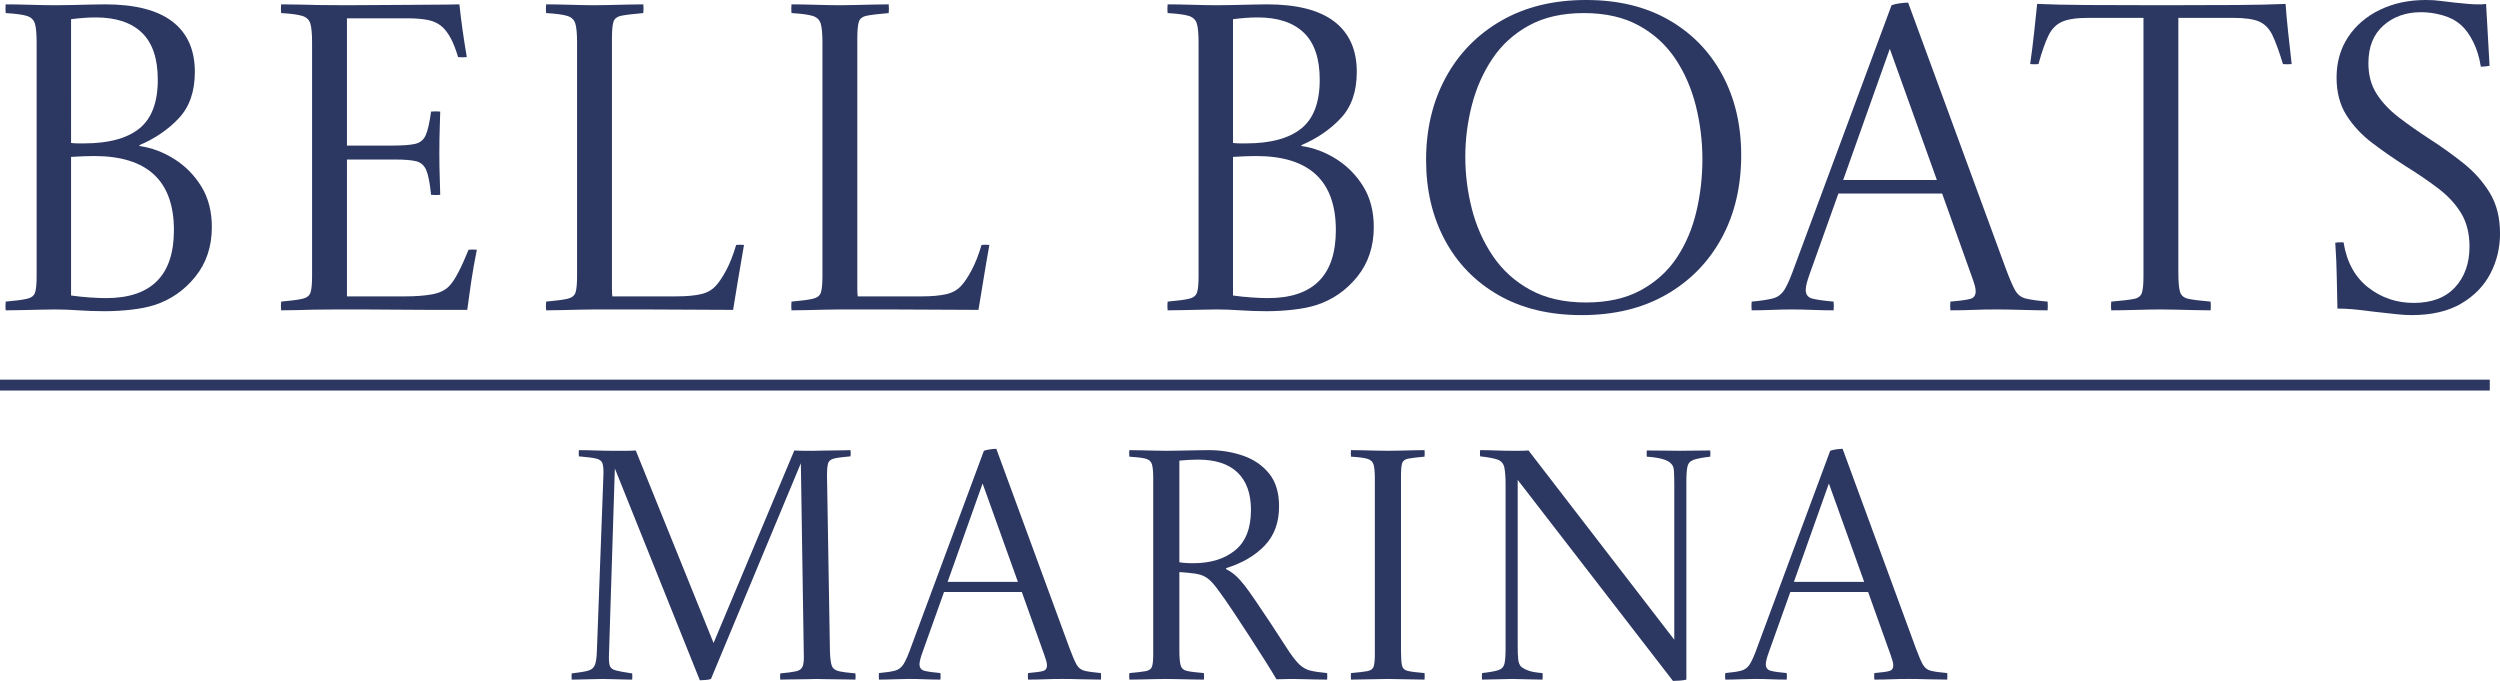 <?xml version="1.0" encoding="UTF-8"?> <svg xmlns="http://www.w3.org/2000/svg" xmlns:xlink="http://www.w3.org/1999/xlink" version="1.1" id="Layer_1" x="0px" y="0px" width="458.877px" height="124.982px" viewBox="0 0 458.877 124.982" xml:space="preserve"> <g> <path fill="#2C3762" d="M19.203,57.12c-1.654,0-3.254-0.054-4.8-0.16c-1.547-0.106-2.987-0.16-4.32-0.16 c-0.587,0-1.468,0.014-2.64,0.04c-1.174,0.027-2.348,0.053-3.52,0.08c-1.174,0.026-2.134,0.04-2.88,0.04 c-0.054-0.533-0.054-1.066,0-1.6c1.813-0.16,3.12-0.333,3.92-0.52c0.8-0.186,1.292-0.572,1.48-1.16 c0.187-0.586,0.28-1.572,0.28-2.96V7.76c0-1.6-0.108-2.746-0.32-3.44c-0.214-0.692-0.708-1.16-1.48-1.4 C4.149,2.68,2.855,2.507,1.043,2.4c-0.054-0.533-0.054-1.066,0-1.6c1.28,0,2.813,0.027,4.6,0.08c1.786,0.054,3.32,0.08,4.6,0.08 c0.852,0,1.852-0.013,3-0.04c1.146-0.026,2.266-0.053,3.36-0.08c1.092-0.026,1.986-0.04,2.68-0.04c5.493,0,9.613,1.054,12.36,3.16 c2.746,2.107,4.12,5.188,4.12,9.24c0,3.574-0.974,6.4-2.92,8.48c-1.947,2.08-4.36,3.734-7.24,4.96v0.16 c2.24,0.32,4.373,1.12,6.4,2.4c2.026,1.28,3.68,2.96,4.96,5.04c1.28,2.08,1.92,4.56,1.92,7.44c0,3.574-1.014,6.614-3.04,9.12 c-2.027,2.508-4.534,4.24-7.52,5.2c-1.173,0.374-2.574,0.654-4.2,0.84C22.496,57.026,20.855,57.12,19.203,57.12z M13.043,26.24 c0.426,0.054,0.866,0.08,1.32,0.08c0.453,0,0.813,0,1.08,0c4.48,0,7.853-0.906,10.12-2.72c2.266-1.813,3.4-4.8,3.4-8.96 c0-3.892-0.974-6.772-2.92-8.64c-1.948-1.866-4.76-2.8-8.44-2.8c-0.748,0-1.48,0.028-2.2,0.08c-0.72,0.054-1.507,0.134-2.36,0.24 V26.24z M17.283,28.64c-0.534,0-1.173,0.014-1.92,0.04c-0.748,0.028-1.52,0.068-2.32,0.12v25.44c1.12,0.16,2.266,0.28,3.44,0.36 c1.172,0.08,2.16,0.12,2.96,0.12c8.32,0,12.48-4.16,12.48-12.48C31.923,33.174,27.043,28.64,17.283,28.64z"></path> <path fill="#2C3762" d="M51.602,56.96c-0.054-0.533-0.054-1.066,0-1.6c1.813-0.16,3.12-0.333,3.92-0.52 c0.8-0.186,1.292-0.572,1.48-1.16c0.187-0.586,0.28-1.572,0.28-2.96V7.76c0-1.6-0.108-2.746-0.32-3.44 c-0.214-0.692-0.708-1.16-1.48-1.4c-0.773-0.24-2.067-0.413-3.88-0.52c-0.054-0.533-0.054-1.066,0-1.6 c1.333,0,2.466,0.014,3.4,0.04c0.933,0.027,2.026,0.054,3.28,0.08c1.252,0.027,2.972,0.04,5.16,0.04c2.292,0,4.613-0.013,6.96-0.04 c2.346-0.026,4.533-0.04,6.56-0.04c2.026,0,3.707-0.013,5.04-0.04c1.333-0.026,2.106-0.04,2.32-0.04 c0.32,3.04,0.772,6.268,1.36,9.68c-0.587,0.054-1.12,0.054-1.6,0c-0.428-1.44-0.88-2.6-1.36-3.48s-0.988-1.56-1.52-2.04 c-0.694-0.64-1.56-1.066-2.6-1.28c-1.04-0.212-2.334-0.32-3.88-0.32h-11.04v23.36h8.4c1.866,0,3.252-0.106,4.16-0.32 c0.906-0.212,1.546-0.76,1.92-1.64c0.373-0.88,0.692-2.306,0.96-4.28c0.586-0.053,1.146-0.053,1.68,0 c0,0.374-0.028,1.293-0.08,2.76c-0.054,1.468-0.08,3.107-0.08,4.92c0,1.654,0.026,3.214,0.08,4.68c0.052,1.468,0.08,2.44,0.08,2.92 c-0.48,0.054-1.04,0.054-1.68,0c-0.214-2.132-0.507-3.64-0.88-4.52c-0.374-0.88-0.988-1.426-1.84-1.64 c-0.854-0.213-2.134-0.32-3.84-0.32h-8.88V54.4h10.64c1.92,0,3.56-0.12,4.92-0.36c1.36-0.24,2.412-0.732,3.16-1.48 c0.533-0.533,1.106-1.386,1.72-2.56c0.612-1.173,1.24-2.56,1.88-4.16c0.48-0.052,0.986-0.052,1.52,0 c-0.427,2.134-0.788,4.188-1.08,6.16c-0.293,1.974-0.52,3.6-0.68,4.88c-1.76,0-3.788,0-6.08,0c-2.294,0-4.614-0.013-6.96-0.04 c-2.348-0.026-4.48-0.04-6.4-0.04c-1.92,0-3.388,0-4.4,0c-1.813,0-3.293,0.014-4.44,0.04c-1.147,0.027-2.147,0.053-3,0.08 C53.628,56.946,52.668,56.96,51.602,56.96z"></path> <path fill="#2C3762" d="M100.241,56.96c-0.054-0.533-0.054-1.066,0-1.6c1.813-0.16,3.12-0.333,3.92-0.52 c0.8-0.186,1.292-0.572,1.48-1.16c0.187-0.586,0.28-1.572,0.28-2.96V7.76c0-1.6-0.108-2.746-0.32-3.44 c-0.214-0.692-0.708-1.16-1.48-1.4c-0.773-0.24-2.067-0.413-3.88-0.52c-0.054-0.533-0.054-1.066,0-1.6 c1.226,0,2.746,0.027,4.56,0.08c1.813,0.054,3.252,0.08,4.32,0.08c0.692,0,1.6-0.013,2.72-0.04c1.12-0.026,2.252-0.053,3.4-0.08 c1.146-0.026,2.092-0.04,2.84-0.04c0.053,0.534,0.053,1.067,0,1.6c-1.867,0.16-3.2,0.32-4,0.48c-0.8,0.16-1.293,0.534-1.48,1.12 c-0.188,0.587-0.28,1.6-0.28,3.04v42.64c0,1.334,0,2.388,0,3.16c0,0.774,0.026,1.294,0.08,1.56h11.68c1.866,0,3.386-0.132,4.56-0.4 c1.172-0.267,2.106-0.8,2.8-1.6c0.586-0.64,1.212-1.586,1.88-2.84c0.666-1.252,1.266-2.787,1.8-4.6c0.48-0.053,0.96-0.053,1.44,0 c-0.427,2.4-0.813,4.667-1.16,6.8c-0.348,2.134-0.627,3.84-0.84,5.12c-2.507,0-5.24-0.013-8.2-0.04 c-2.96-0.026-5.92-0.04-8.88-0.04c-2.96,0-5.693,0-8.2,0c-0.748,0-1.68,0.014-2.8,0.04c-1.12,0.027-2.24,0.053-3.36,0.08 C102.001,56.946,101.041,56.96,100.241,56.96z"></path> <path fill="#2C3762" d="M145.28,56.96c-0.054-0.533-0.054-1.066,0-1.6c1.813-0.16,3.12-0.333,3.92-0.52 c0.8-0.186,1.292-0.572,1.48-1.16c0.187-0.586,0.28-1.572,0.28-2.96V7.76c0-1.6-0.108-2.746-0.32-3.44 c-0.214-0.692-0.708-1.16-1.48-1.4c-0.773-0.24-2.067-0.413-3.88-0.52c-0.054-0.533-0.054-1.066,0-1.6 c1.226,0,2.746,0.027,4.56,0.08c1.813,0.054,3.252,0.08,4.32,0.08c0.692,0,1.6-0.013,2.72-0.04c1.12-0.026,2.252-0.053,3.4-0.08 c1.146-0.026,2.092-0.04,2.84-0.04c0.053,0.534,0.053,1.067,0,1.6c-1.867,0.16-3.2,0.32-4,0.48c-0.8,0.16-1.293,0.534-1.48,1.12 c-0.188,0.587-0.28,1.6-0.28,3.04v42.64c0,1.334,0,2.388,0,3.16c0,0.774,0.026,1.294,0.08,1.56h11.68c1.866,0,3.386-0.132,4.56-0.4 c1.172-0.267,2.106-0.8,2.8-1.6c0.586-0.64,1.212-1.586,1.879-2.84c0.667-1.252,1.267-2.787,1.801-4.6 c0.479-0.053,0.96-0.053,1.439,0c-0.428,2.4-0.813,4.667-1.16,6.8c-0.348,2.134-0.627,3.84-0.84,5.12c-2.508,0-5.24-0.013-8.2-0.04 c-2.96-0.026-5.92-0.04-8.88-0.04c-2.96,0-5.693,0-8.2,0c-0.748,0-1.68,0.014-2.8,0.04c-1.12,0.027-2.24,0.053-3.36,0.08 C147.04,56.946,146.08,56.96,145.28,56.96z"></path> <path fill="#2C3762" d="M232.478,57.12c-1.653,0-3.254-0.054-4.8-0.16c-1.548-0.106-2.987-0.16-4.32-0.16 c-0.587,0-1.467,0.014-2.64,0.04c-1.174,0.027-2.348,0.053-3.52,0.08c-1.174,0.026-2.134,0.04-2.881,0.04 c-0.054-0.533-0.054-1.066,0-1.6c1.813-0.16,3.12-0.333,3.921-0.52c0.8-0.186,1.292-0.572,1.479-1.16 c0.187-0.586,0.28-1.572,0.28-2.96V7.76c0-1.6-0.107-2.746-0.32-3.44c-0.214-0.692-0.707-1.16-1.479-1.4 c-0.774-0.24-2.068-0.413-3.881-0.52c-0.054-0.533-0.054-1.066,0-1.6c1.28,0,2.813,0.027,4.601,0.08 c1.786,0.054,3.32,0.08,4.6,0.08c0.853,0,1.853-0.013,3-0.04c1.146-0.026,2.267-0.053,3.36-0.08c1.093-0.026,1.986-0.04,2.68-0.04 c5.493,0,9.612,1.054,12.36,3.16c2.746,2.107,4.121,5.188,4.121,9.24c0,3.574-0.975,6.4-2.92,8.48 c-1.949,2.08-4.361,3.734-7.241,4.96v0.16c2.24,0.32,4.372,1.12,6.4,2.4c2.026,1.28,3.68,2.96,4.959,5.04s1.92,4.56,1.92,7.44 c0,3.574-1.014,6.614-3.039,9.12c-2.027,2.508-4.535,4.24-7.521,5.2c-1.174,0.374-2.573,0.654-4.2,0.84 C235.771,57.026,234.13,57.12,232.478,57.12z M226.318,26.24c0.427,0.054,0.867,0.08,1.32,0.08s0.813,0,1.08,0 c4.48,0,7.853-0.906,10.12-2.72c2.267-1.813,3.4-4.8,3.4-8.96c0-3.892-0.975-6.772-2.921-8.64c-1.947-1.866-4.76-2.8-8.439-2.8 c-0.748,0-1.48,0.028-2.2,0.08c-0.72,0.054-1.508,0.134-2.36,0.24V26.24z M230.558,28.64c-0.533,0-1.174,0.014-1.92,0.04 c-0.747,0.028-1.52,0.068-2.32,0.12v25.44c1.12,0.16,2.267,0.28,3.44,0.36c1.173,0.08,2.16,0.12,2.96,0.12 c8.32,0,12.48-4.16,12.48-12.48C245.199,33.174,240.318,28.64,230.558,28.64z"></path> <path fill="#2C3762" d="M319.598,28.48c0,5.76-1.201,10.84-3.602,15.24c-2.398,4.4-5.787,7.854-10.158,10.36 c-4.375,2.507-9.549,3.76-15.521,3.76c-5.92,0-11.014-1.226-15.279-3.68c-4.268-2.452-7.547-5.826-9.84-10.12 c-2.295-4.292-3.439-9.187-3.439-14.68c0-5.652,1.199-10.692,3.6-15.12c2.4-4.426,5.799-7.906,10.199-10.44 c4.4-2.532,9.586-3.8,15.561-3.8c5.865,0,10.92,1.214,15.16,3.64c4.24,2.428,7.52,5.788,9.84,10.08 C318.438,18.014,319.598,22.934,319.598,28.48z M312.477,29.28c0-3.36-0.4-6.64-1.199-9.84c-0.801-3.2-2.055-6.08-3.76-8.64 c-1.709-2.56-3.947-4.6-6.721-6.12s-6.133-2.28-10.08-2.28s-7.307,0.76-10.08,2.28s-5.014,3.56-6.721,6.12s-2.959,5.4-3.76,8.52 c-0.799,3.12-1.199,6.28-1.199,9.48c0,3.2,0.4,6.374,1.199,9.52c0.801,3.147,2.08,6.027,3.84,8.64 c1.762,2.614,4.053,4.694,6.881,6.24c2.826,1.548,6.24,2.32,10.24,2.32c3.945,0,7.293-0.747,10.039-2.24 c2.746-1.492,4.947-3.48,6.602-5.96c1.652-2.48,2.852-5.292,3.6-8.44C312.104,35.733,312.477,32.534,312.477,29.28z"></path> <path fill="#2C3762" d="M321.518,56.96c-0.053-0.533-0.053-1.066,0-1.6c1.76-0.16,3.08-0.36,3.959-0.6 c0.881-0.24,1.586-0.8,2.121-1.68c0.531-0.88,1.146-2.307,1.84-4.28l17.76-47.84c0.426-0.16,0.945-0.28,1.561-0.36 c0.611-0.08,1.105-0.12,1.479-0.12l17.92,48.8c0.693,1.868,1.268,3.2,1.721,4c0.453,0.8,1.105,1.308,1.961,1.52 c0.852,0.214,2.186,0.4,4,0.56c0.051,0.534,0.051,1.067,0,1.6c-1.389,0-2.949-0.027-4.682-0.08s-3.318-0.08-4.76-0.08 c-1.494,0-2.893,0.027-4.199,0.08c-1.309,0.053-2.707,0.08-4.201,0.08c-0.053-0.533-0.053-1.066,0-1.6 c1.867-0.16,3.107-0.333,3.721-0.52c0.613-0.186,0.92-0.652,0.92-1.4c0-0.266-0.053-0.6-0.16-1s-0.268-0.893-0.48-1.48l-5.52-15.44 h-19.039l-5.201,14.56c-0.533,1.44-0.799,2.48-0.799,3.12c0,0.854,0.4,1.388,1.199,1.6c0.801,0.214,2.107,0.4,3.92,0.56 c0.053,0.534,0.053,1.067,0,1.6c-1.334,0-2.627-0.027-3.879-0.08c-1.254-0.053-2.549-0.08-3.881-0.08 c-1.068,0-2.254,0.027-3.561,0.08S322.689,56.96,321.518,56.96z M338.316,33.04h17.201l-8.641-24.08L338.316,33.04z"></path> <path fill="#2C3762" d="M387.518,56.96c-0.055-0.533-0.055-1.066,0-1.6c1.92-0.16,3.293-0.32,4.119-0.48s1.334-0.546,1.521-1.16 c0.186-0.612,0.279-1.612,0.279-3V3.28h-10.16c-2.133,0-3.734,0.24-4.799,0.72c-1.068,0.48-1.895,1.32-2.48,2.52 c-0.588,1.2-1.201,2.947-1.84,5.24c-0.48,0.054-0.988,0.054-1.521,0c0.268-1.866,0.508-3.772,0.721-5.72 c0.213-1.946,0.4-3.72,0.561-5.32c2.506,0.107,5.52,0.174,9.039,0.2c3.521,0.027,8.107,0.04,13.76,0.04 c5.762,0,10.373-0.013,13.84-0.04c3.467-0.026,6.453-0.093,8.961-0.2c0.105,1.548,0.266,3.308,0.48,5.28 c0.213,1.974,0.426,3.894,0.639,5.76c-0.586,0.054-1.119,0.054-1.6,0c-0.693-2.292-1.334-4.052-1.92-5.28 c-0.588-1.227-1.4-2.066-2.439-2.52c-1.041-0.453-2.627-0.68-4.76-0.68h-10.08V50c0,1.6,0.092,2.76,0.279,3.48 c0.188,0.72,0.693,1.174,1.52,1.36c0.826,0.188,2.201,0.36,4.121,0.52c0.053,0.534,0.053,1.067,0,1.6 c-0.801,0-1.773-0.014-2.92-0.04c-1.148-0.027-2.281-0.053-3.4-0.08c-1.119-0.026-2.053-0.04-2.801-0.04 c-1.119,0-2.613,0.027-4.479,0.08C390.291,56.933,388.744,56.96,387.518,56.96z"></path> <path fill="#2C3762" d="M429.037,56.64c-0.053-1.706-0.094-3.586-0.119-5.64c-0.027-2.053-0.121-4.2-0.279-6.44 c0.266-0.053,0.52-0.08,0.76-0.08s0.492,0,0.76,0c0.586,3.627,2.092,6.387,4.52,8.28c2.426,1.894,5.213,2.84,8.359,2.84 c3.307,0,5.84-0.96,7.602-2.88c1.76-1.92,2.639-4.4,2.639-7.44c0-2.4-0.508-4.44-1.52-6.12c-1.014-1.68-2.414-3.2-4.199-4.56 c-1.789-1.36-3.801-2.733-6.041-4.12c-2.08-1.333-4.094-2.732-6.039-4.2c-1.947-1.466-3.535-3.16-4.76-5.08 c-1.229-1.92-1.842-4.24-1.842-6.96c0-2.826,0.707-5.306,2.121-7.44c1.412-2.132,3.359-3.8,5.84-5c2.48-1.2,5.293-1.8,8.439-1.8 c0.961,0,1.826,0.054,2.6,0.16c0.773,0.108,1.668,0.214,2.682,0.32c1.012,0.107,1.84,0.188,2.479,0.24 c0.641,0.054,1.227,0.08,1.76,0.08c0.107,0,0.293,0,0.561,0s0.586-0.026,0.961-0.08l0.639,11.36c-0.318,0.054-0.6,0.094-0.84,0.12 c-0.24,0.028-0.492,0.04-0.76,0.04c-0.268-1.706-0.732-3.226-1.4-4.56c-0.666-1.333-1.426-2.372-2.279-3.12 c-0.908-0.8-2.027-1.386-3.359-1.76c-1.334-0.373-2.641-0.56-3.92-0.56c-2.773,0-5.08,0.814-6.92,2.44 c-1.84,1.628-2.76,3.934-2.76,6.92c0,2.188,0.506,4.067,1.52,5.64c1.012,1.574,2.371,3.014,4.08,4.32 c1.705,1.307,3.625,2.654,5.76,4.04c2.08,1.333,4.105,2.787,6.08,4.36c1.973,1.574,3.586,3.387,4.84,5.44 c1.252,2.054,1.879,4.547,1.879,7.48c0,2.614-0.586,5.054-1.76,7.32c-1.174,2.268-2.959,4.108-5.359,5.52 c-2.4,1.413-5.439,2.12-9.119,2.12c-0.801,0-1.695-0.054-2.682-0.16c-0.986-0.107-2.439-0.267-4.359-0.48 c-1.6-0.213-2.867-0.36-3.801-0.44S429.943,56.64,429.037,56.64z"></path> </g> <g> <path fill="#2C3762" d="M130.976,118.023l14.82-35.34c0.6,0.04,1.239,0.06,1.92,0.06c0.68,0,1.239,0,1.68,0 c0.24,0,0.669-0.009,1.29-0.03c0.62-0.02,1.31-0.029,2.07-0.029c0.759,0,1.449-0.01,2.07-0.03c0.62-0.021,1.05-0.03,1.29-0.03 c0.04,0.359,0.04,0.74,0,1.141h-0.06c-1.36,0.119-2.34,0.25-2.94,0.39c-0.6,0.141-0.97,0.431-1.11,0.87 c-0.141,0.44-0.21,1.18-0.21,2.22l0.54,32.34c0.04,1.2,0.15,2.061,0.33,2.58c0.18,0.521,0.6,0.86,1.26,1.021 c0.66,0.16,1.689,0.299,3.09,0.42c0.04,0.359,0.04,0.74,0,1.14c-0.24,0-0.69-0.011-1.35-0.03c-0.66-0.021-1.39-0.029-2.19-0.029 c-0.801,0-1.53-0.01-2.19-0.03s-1.11-0.03-1.35-0.03c-0.24,0-0.67,0.01-1.29,0.03c-0.621,0.021-1.3,0.03-2.04,0.03 c-0.74,0-1.431,0.009-2.07,0.029c-0.64,0.02-1.08,0.03-1.32,0.03c-0.041-0.399-0.041-0.78,0-1.14c1.32-0.121,2.289-0.25,2.91-0.391 c0.62-0.14,1.02-0.439,1.2-0.9c0.18-0.459,0.25-1.189,0.21-2.189l-0.54-35.1l-16.5,39.6c-0.201,0.08-0.51,0.14-0.93,0.18 c-0.42,0.039-0.79,0.061-1.11,0.061l-15.6-38.881l-1.08,34.141c-0.041,0.96,0.009,1.65,0.15,2.07c0.14,0.42,0.519,0.711,1.14,0.869 c0.62,0.161,1.61,0.341,2.97,0.541c0.04,0.359,0.04,0.74,0,1.14c-0.28,0-0.801-0.011-1.56-0.03c-0.76-0.021-1.51-0.039-2.25-0.06 c-0.741-0.021-1.27-0.03-1.59-0.03c-0.201,0-0.72,0.01-1.56,0.03s-1.68,0.039-2.52,0.06c-0.84,0.02-1.38,0.03-1.62,0.03 c-0.04-0.399-0.04-0.78,0-1.14c1.4-0.16,2.41-0.33,3.03-0.51c0.62-0.181,1.029-0.53,1.23-1.051c0.2-0.52,0.319-1.34,0.36-2.46 l1.2-32.34c0.039-1.04-0.021-1.779-0.18-2.22c-0.16-0.439-0.561-0.729-1.2-0.87c-0.64-0.14-1.68-0.271-3.12-0.39 c-0.041-0.4-0.041-0.781,0-1.141c0.999,0,2.06,0.021,3.18,0.061c1.12,0.04,2.3,0.06,3.54,0.06c0.44,0,1.02,0,1.74,0 c0.72,0,1.38-0.02,1.98-0.06L130.976,118.023z"></path> <path fill="#2C3762" d="M161.335,124.743c-0.039-0.399-0.039-0.8,0-1.2c1.32-0.119,2.31-0.27,2.97-0.449 c0.66-0.181,1.189-0.601,1.59-1.261c0.399-0.659,0.86-1.729,1.38-3.21l13.32-35.88c0.32-0.12,0.709-0.21,1.17-0.271 c0.459-0.06,0.83-0.09,1.11-0.09l13.44,36.6c0.52,1.401,0.95,2.4,1.29,3c0.339,0.601,0.83,0.981,1.47,1.141 c0.639,0.16,1.64,0.301,3,0.42c0.039,0.4,0.039,0.801,0,1.2c-1.041,0-2.211-0.021-3.51-0.06c-1.3-0.04-2.49-0.061-3.57-0.061 c-1.12,0-2.17,0.021-3.15,0.061c-0.981,0.039-2.031,0.06-3.15,0.06c-0.041-0.399-0.041-0.8,0-1.2c1.399-0.119,2.33-0.249,2.79-0.39 c0.459-0.14,0.69-0.489,0.69-1.05c0-0.2-0.041-0.45-0.12-0.75c-0.081-0.301-0.201-0.67-0.36-1.11l-4.14-11.58h-14.28l-3.9,10.92 c-0.4,1.08-0.6,1.86-0.6,2.341c0,0.64,0.3,1.04,0.9,1.199c0.6,0.16,1.58,0.301,2.94,0.42c0.039,0.4,0.039,0.801,0,1.2 c-1,0-1.971-0.021-2.91-0.06c-0.94-0.04-1.911-0.061-2.91-0.061c-0.8,0-1.69,0.021-2.67,0.061 C163.145,124.722,162.215,124.743,161.335,124.743z M173.936,106.802h12.9l-6.48-18.06L173.936,106.802z"></path> <path fill="#2C3762" d="M217.975,105.123l-1.5-0.12v14.521c0,1.199,0.08,2.07,0.24,2.609c0.16,0.541,0.549,0.881,1.17,1.021 c0.62,0.141,1.65,0.271,3.09,0.39c0.039,0.4,0.039,0.801,0,1.2c-0.561,0-1.29-0.011-2.19-0.03c-0.9-0.021-1.78-0.039-2.64-0.06 c-0.861-0.021-1.57-0.03-2.13-0.03c-0.521,0-1.21,0.01-2.07,0.03c-0.86,0.021-1.71,0.039-2.55,0.06c-0.84,0.02-1.541,0.03-2.1,0.03 c-0.041-0.399-0.041-0.8,0-1.2c1.4-0.119,2.409-0.24,3.03-0.359c0.62-0.121,1-0.41,1.14-0.871c0.14-0.459,0.21-1.209,0.21-2.25 V87.783c0-1.2-0.081-2.06-0.24-2.58c-0.161-0.52-0.55-0.859-1.17-1.02c-0.621-0.16-1.611-0.279-2.97-0.36 c-0.041-0.399-0.041-0.8,0-1.2c0.56,0,1.27,0.01,2.13,0.03c0.86,0.021,1.719,0.04,2.58,0.06c0.86,0.021,1.55,0.03,2.07,0.03 c0.52,0,1.3-0.009,2.34-0.03c1.04-0.02,2.079-0.039,3.12-0.06c1.04-0.021,1.8-0.03,2.28-0.03c2.28,0,4.399,0.34,6.36,1.02 c1.959,0.682,3.549,1.771,4.77,3.271c1.22,1.5,1.83,3.511,1.83,6.03c0,2.961-0.88,5.36-2.64,7.199 c-1.76,1.841-4.12,3.221-7.08,4.141v0.18c0.56,0.281,1.089,0.631,1.59,1.051c0.5,0.42,1.069,1.029,1.71,1.83 c0.48,0.6,1.17,1.56,2.07,2.879c0.9,1.32,1.86,2.751,2.88,4.291c1.02,1.539,1.95,2.969,2.79,4.289c0.92,1.44,1.7,2.471,2.34,3.09 c0.639,0.621,1.339,1.021,2.1,1.201c0.76,0.18,1.78,0.33,3.06,0.449c0.04,0.4,0.04,0.801,0,1.2c-0.561,0-1.28-0.011-2.16-0.03 c-0.88-0.021-1.731-0.039-2.55-0.06c-0.82-0.021-1.45-0.03-1.89-0.03c-0.48,0-0.94,0.01-1.38,0.03c-0.44,0.021-0.88,0.03-1.32,0.03 c-0.44-0.76-1.08-1.811-1.92-3.15c-0.84-1.34-1.78-2.81-2.82-4.41c-1.041-1.6-2.07-3.17-3.09-4.71s-1.93-2.851-2.73-3.931 c-0.681-0.959-1.281-1.658-1.8-2.1c-0.521-0.439-1.071-0.739-1.65-0.9C219.705,105.324,218.935,105.203,217.975,105.123z M216.475,103.203c0.519,0.08,0.979,0.131,1.38,0.15c0.399,0.02,0.78,0.029,1.14,0.029c3.2,0,5.769-0.789,7.71-2.369 c1.939-1.58,2.91-4.051,2.91-7.41c0-3-0.82-5.289-2.46-6.871c-1.641-1.579-4.06-2.369-7.26-2.369c-1,0-2.141,0.061-3.42,0.18 V103.203z"></path> <path fill="#2C3762" d="M257.154,87.302v32.221c0,1.199,0.061,2.07,0.18,2.609c0.121,0.541,0.48,0.881,1.08,1.021 c0.601,0.141,1.621,0.271,3.061,0.39c0.039,0.4,0.039,0.801,0,1.2c-0.881,0-2.021-0.021-3.42-0.06c-1.4-0.04-2.5-0.061-3.301-0.061 c-0.879,0-2,0.021-3.359,0.061c-1.36,0.039-2.5,0.06-3.42,0.06c-0.041-0.399-0.041-0.8,0-1.2c1.4-0.119,2.409-0.24,3.029-0.359 c0.621-0.121,1-0.41,1.141-0.871c0.14-0.459,0.21-1.209,0.21-2.25V87.843c0-1.201-0.081-2.061-0.239-2.58 c-0.161-0.52-0.541-0.871-1.141-1.051s-1.6-0.309-3-0.39c-0.041-0.399-0.041-0.8,0-1.2c0.6,0,1.33,0.01,2.189,0.03 c0.86,0.021,1.711,0.04,2.551,0.06c0.84,0.021,1.539,0.03,2.1,0.03s1.25-0.009,2.07-0.03c0.819-0.02,1.65-0.039,2.49-0.06 s1.539-0.03,2.1-0.03c0.039,0.4,0.039,0.801,0,1.2c-1.4,0.12-2.4,0.239-3,0.36c-0.6,0.119-0.971,0.4-1.109,0.84 C257.225,85.463,257.154,86.222,257.154,87.302z"></path> <path fill="#2C3762" d="M307.074,124.982l-28.5-36.899v30.36c0,1.12,0.029,1.971,0.09,2.55c0.061,0.58,0.23,1.03,0.51,1.351 c0.32,0.279,0.78,0.529,1.381,0.75c0.6,0.22,1.459,0.369,2.58,0.449c0.039,0.4,0.039,0.801,0,1.2c-0.881,0-1.852-0.021-2.91-0.06 c-1.061-0.04-1.95-0.061-2.67-0.061c-0.721,0-1.611,0.021-2.67,0.061c-1.061,0.039-2.011,0.06-2.851,0.06 c-0.04-0.399-0.04-0.8,0-1.2c1.399-0.159,2.399-0.34,3-0.54s0.97-0.589,1.11-1.17c0.139-0.579,0.209-1.53,0.209-2.851V89.163 c0-1.56-0.08-2.689-0.239-3.39c-0.16-0.699-0.569-1.17-1.229-1.41s-1.73-0.439-3.211-0.6c-0.04-0.36-0.04-0.74,0-1.141 c0.92,0,1.891,0.021,2.91,0.061s2.029,0.06,3.03,0.06c0.12,0,0.51,0,1.17,0s1.249-0.02,1.771-0.06l26.76,34.74V88.982 c0-1.079-0.021-1.929-0.061-2.549s-0.221-1.07-0.539-1.351c-0.602-0.68-2.08-1.1-4.441-1.26c-0.039-0.399-0.039-0.78,0-1.14 c0.84,0,1.881,0.01,3.121,0.029c1.238,0.021,2.219,0.03,2.939,0.03s1.609-0.009,2.67-0.03c1.061-0.02,2.029-0.029,2.91-0.029 c0.039,0.359,0.039,0.74,0,1.14c-1.4,0.16-2.41,0.351-3.029,0.569c-0.621,0.221-1,0.621-1.141,1.201s-0.209,1.529-0.209,2.85v36.3 c-0.281,0.079-0.672,0.14-1.172,0.181C307.863,124.962,307.434,124.982,307.074,124.982z"></path> <path fill="#2C3762" d="M316.674,124.743c-0.039-0.399-0.039-0.8,0-1.2c1.32-0.119,2.311-0.27,2.969-0.449 c0.66-0.181,1.191-0.601,1.592-1.261c0.398-0.659,0.859-1.729,1.379-3.21l13.32-35.88c0.32-0.12,0.709-0.21,1.17-0.271 c0.459-0.06,0.83-0.09,1.109-0.09l13.441,36.6c0.52,1.401,0.949,2.4,1.289,3c0.34,0.601,0.83,0.981,1.471,1.141 c0.639,0.16,1.639,0.301,3,0.42c0.039,0.4,0.039,0.801,0,1.2c-1.041,0-2.211-0.021-3.51-0.06c-1.301-0.04-2.49-0.061-3.57-0.061 c-1.121,0-2.17,0.021-3.15,0.061c-0.98,0.039-2.031,0.06-3.15,0.06c-0.039-0.399-0.039-0.8,0-1.2c1.4-0.119,2.33-0.249,2.791-0.39 c0.459-0.14,0.689-0.489,0.689-1.05c0-0.2-0.041-0.45-0.121-0.75c-0.08-0.301-0.199-0.67-0.359-1.11l-4.141-11.58h-14.279 l-3.9,10.92c-0.4,1.08-0.6,1.86-0.6,2.341c0,0.64,0.301,1.04,0.9,1.199c0.6,0.16,1.58,0.301,2.939,0.42 c0.039,0.4,0.039,0.801,0,1.2c-1,0-1.971-0.021-2.91-0.06c-0.939-0.04-1.91-0.061-2.91-0.061c-0.801,0-1.689,0.021-2.67,0.061 C318.482,124.722,317.553,124.743,316.674,124.743z M329.273,106.802h12.9l-6.48-18.06L329.273,106.802z"></path> </g> <rect y="69.683" fill="#2C3762" width="457" height="2"></rect> </svg> 